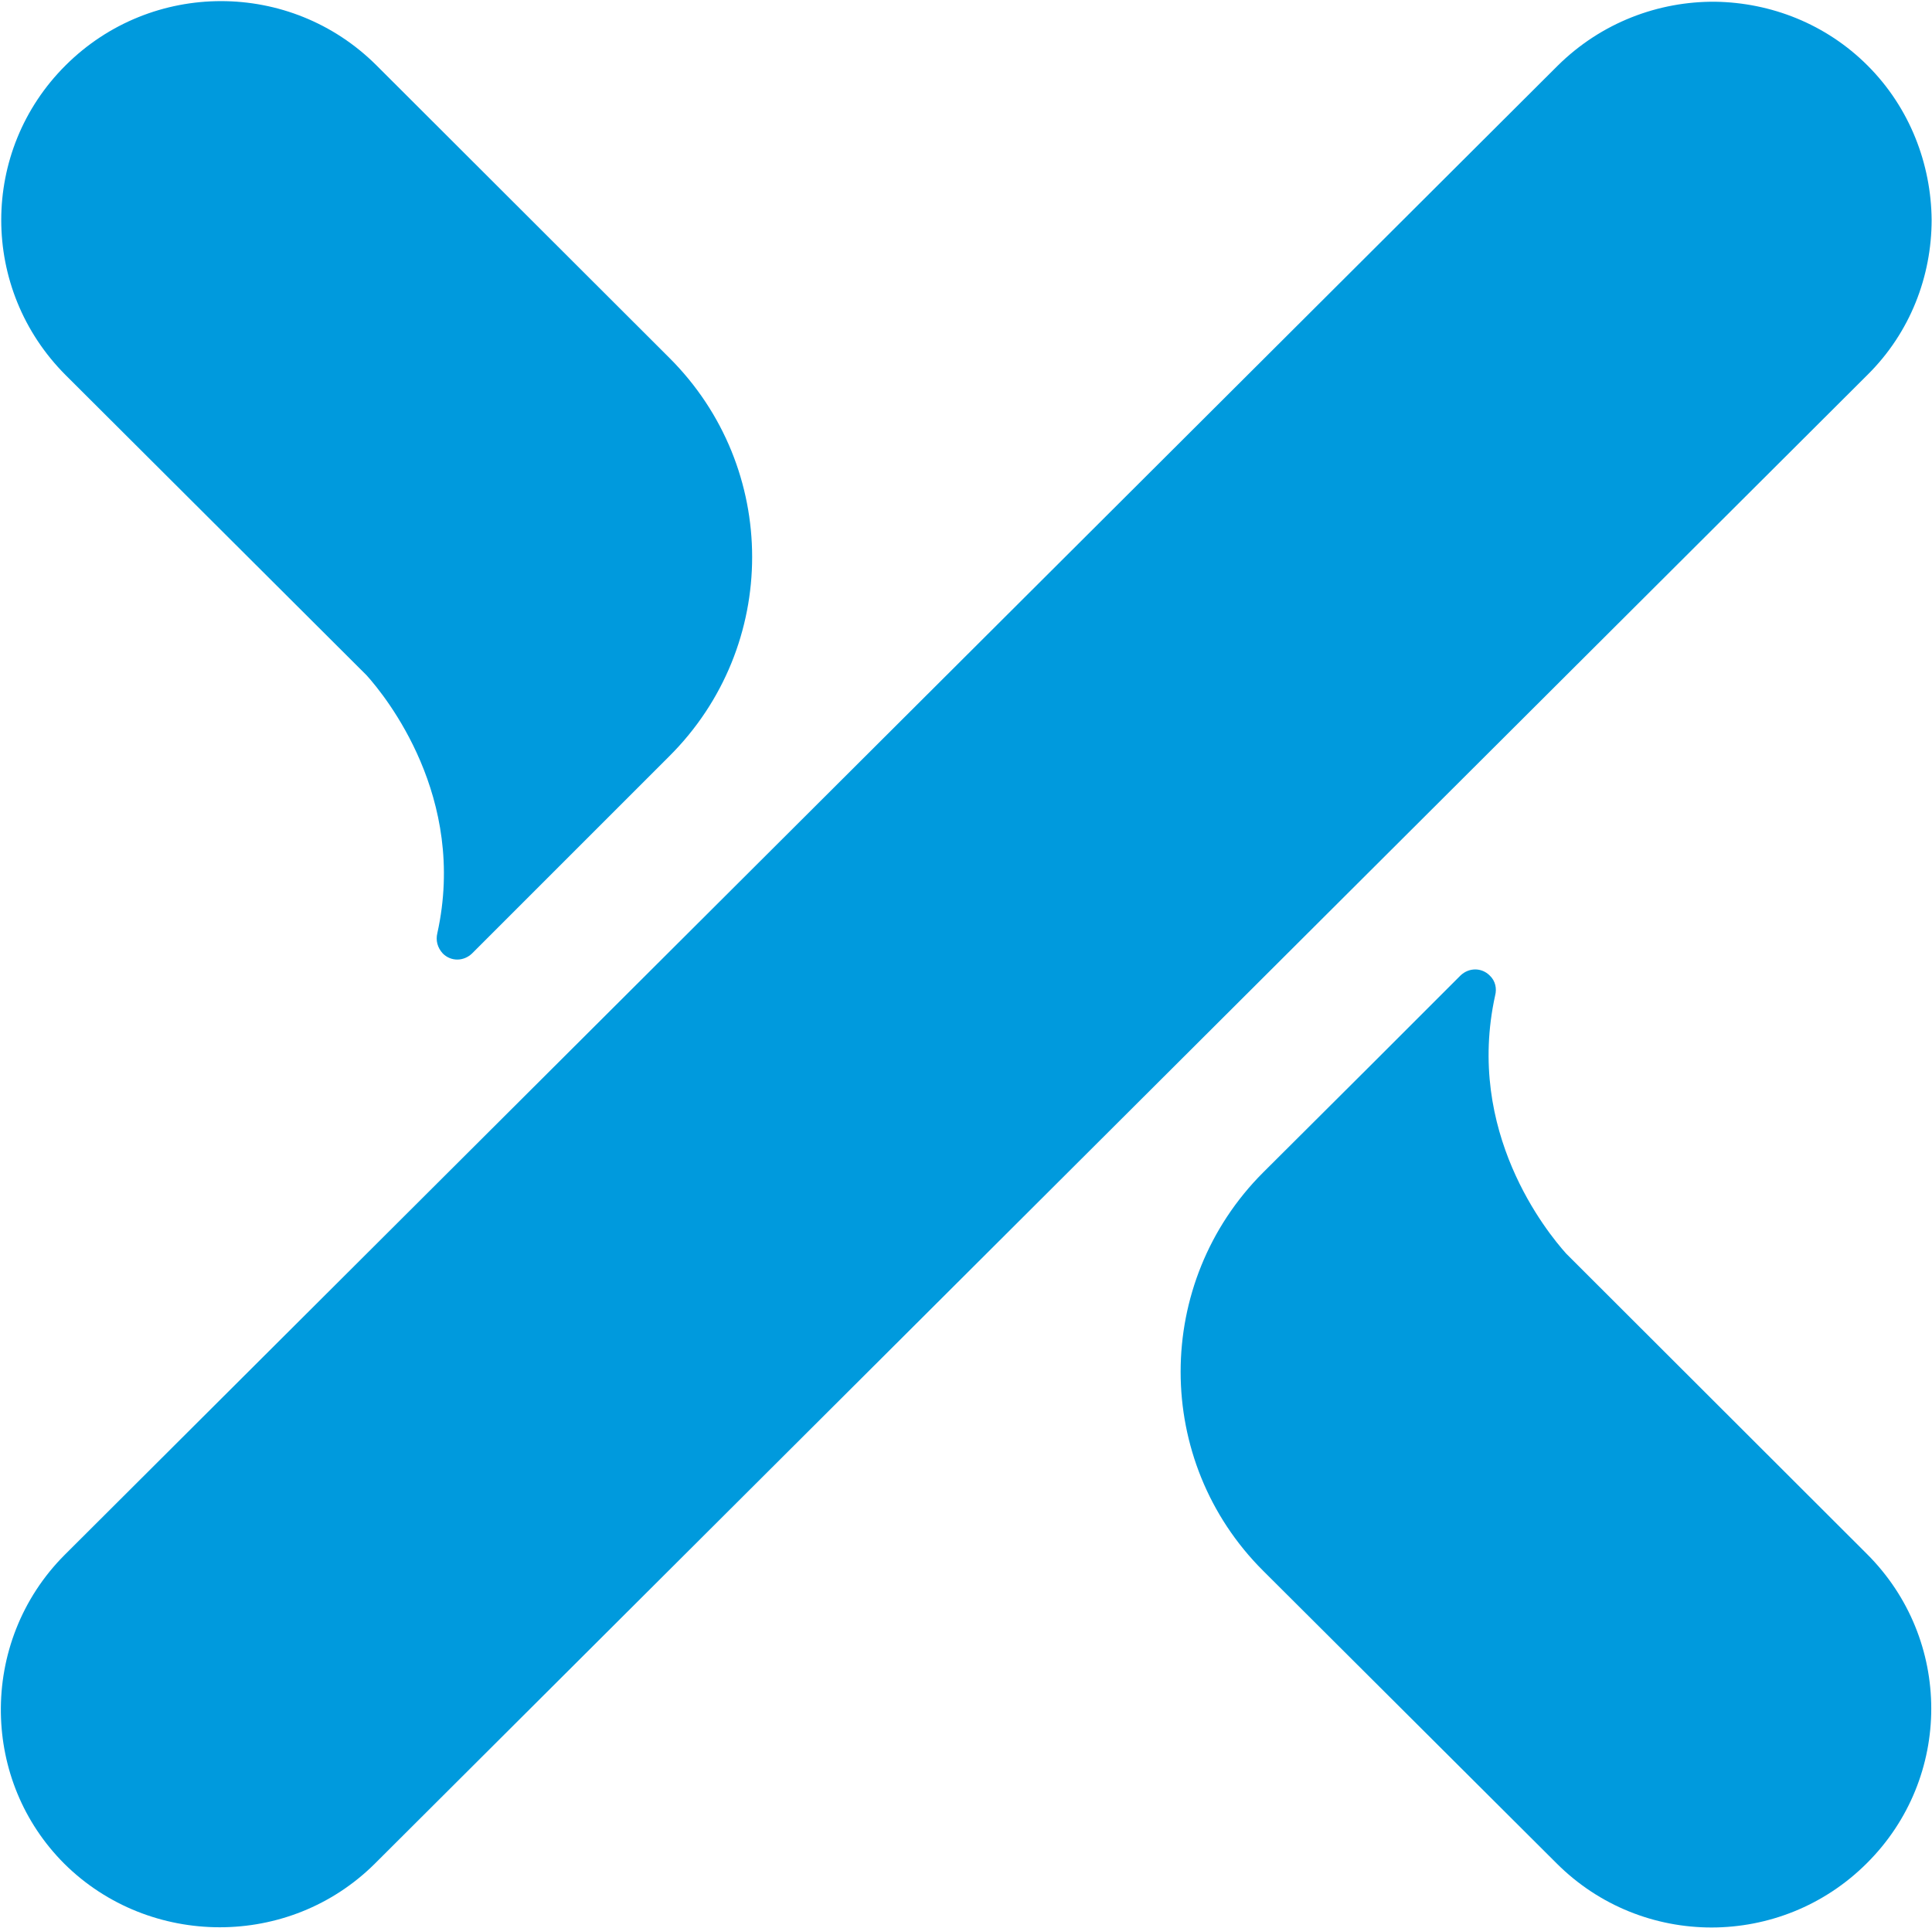 <svg xmlns="http://www.w3.org/2000/svg" version="1.2" viewBox="0 0 1555 1552"><path fill="#009add" d="M302.9 52.5 538.7 288c88.9 88.6 88.9 232.1 0 320.7l-88.9 88.9-69.9 69.9c-6.8 6.5-17 6.5-23.5 0-4.4-4.8-5.8-10.6-4.4-16.4 24.2-109.4-41.6-190.5-56.9-207.5L52.9 302c-69.2-69.2-69.2-180.7 0-249.5 69.1-68.8 180.9-68.8 250 0zm949.9 1447.3-236.1-235.4c-88.6-88.3-88.6-232.1 0-320.7l89.3-89 69.5-69.5c6.8-6.5 17-6.5 23.5 0 4.7 4.4 5.8 10.6 4.4 16-24.2 109.8 41.6 190.5 57.2 207.9l241.9 241.6c69.2 68.9 69.2 180.3 0 249.1-69.1 68.9-180.9 68.9-249.7 0zM52.2 1251.4 1253.8 52.8c35.1-34.7 81.1-51.8 126.8-51.4 44.6.7 88.9 17.7 122.6 51.4 34.1 34.1 51.1 79.4 51.5 124.1 0 45.3-17.1 90.6-51.5 124.7L301.6 1500.2c-34.4 34.1-79.4 51.1-124.7 51.1s-90.7-17-125.1-51.1c-33.4-33.4-50.4-77-51.1-121.3-.7-46.1 16.4-92.4 51.5-127.5z"/></svg>